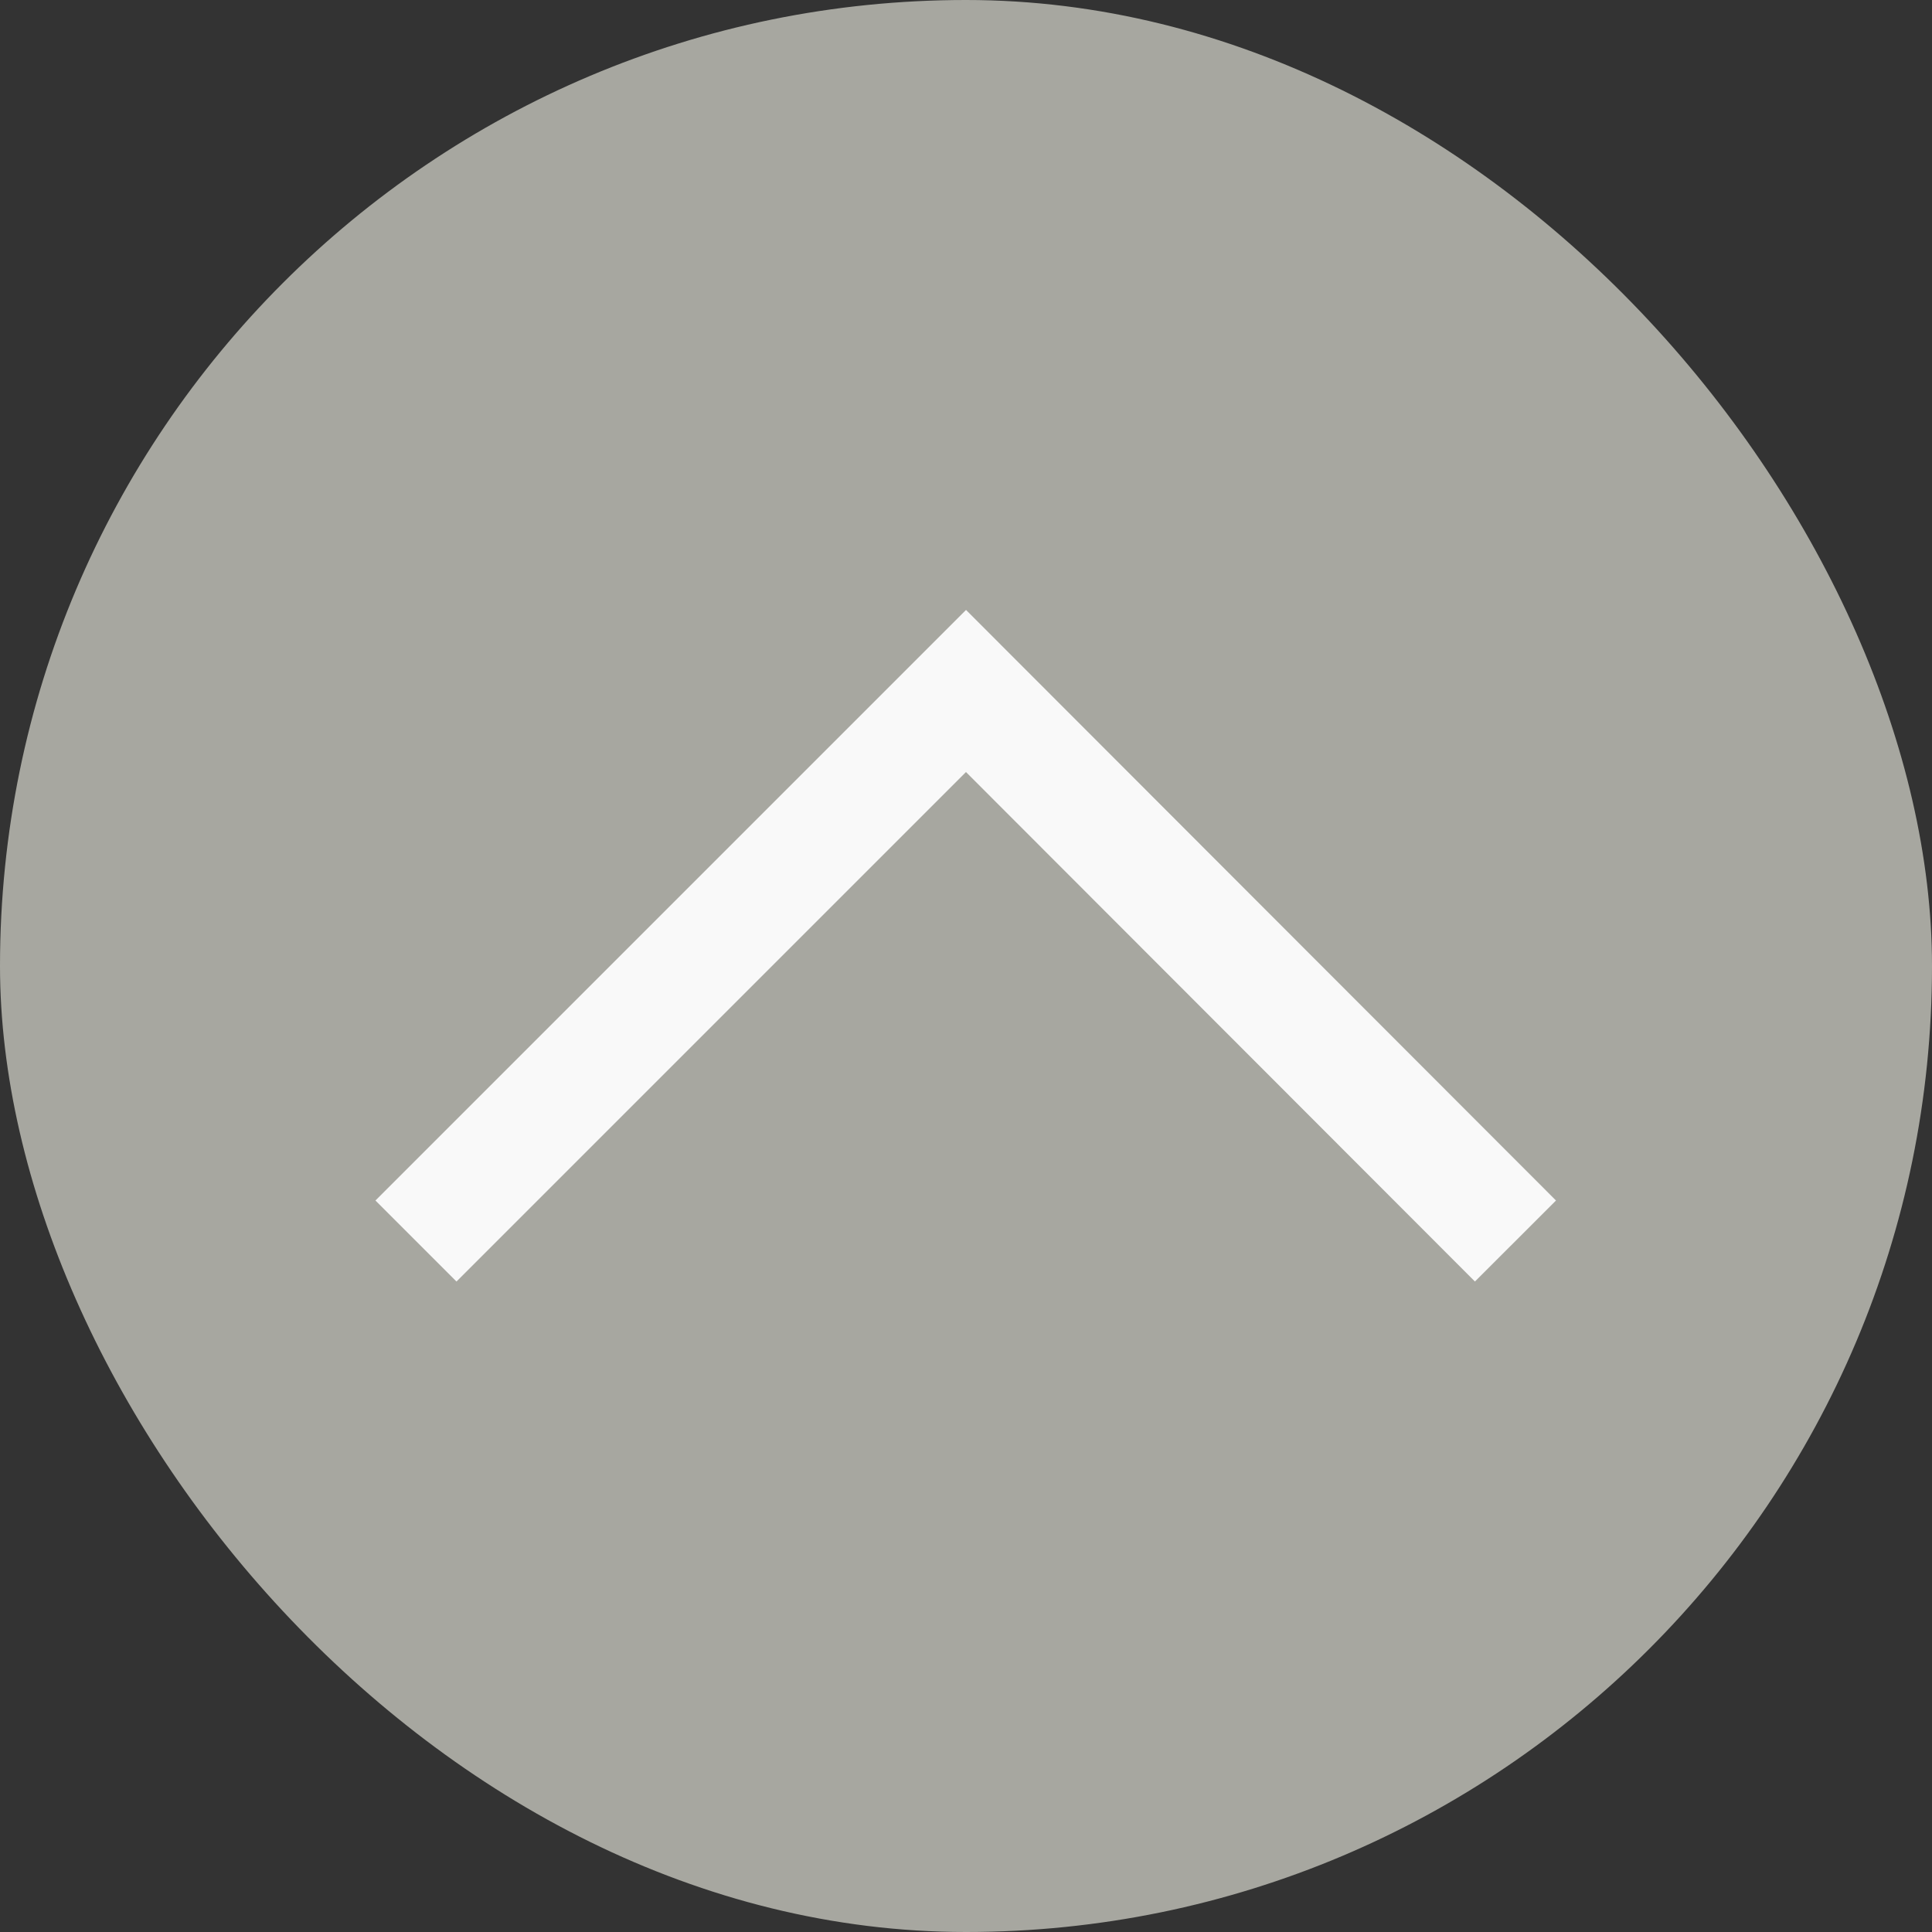 <?xml version="1.0" encoding="UTF-8"?>
<svg id="Layer_2" xmlns="http://www.w3.org/2000/svg" viewBox="0 0 33.72 33.72">
  <rect x="0" y="0" width="33.72" height="33.72" fill="#333333" stroke="none"/>
  <defs>
    <style>
      .cls-1 {
        fill: #a7a7a0;
      }

      .cls-2 {
        fill: none;
        stroke: #f9f9f9;
        stroke-miterlimit: 10;
        stroke-width: 2px;
      }
    </style>
  </defs>
  <g id="Diseño">
    <rect class="cls-1" x="0" y="0" width="33.72" height="33.72" rx="16.86" ry="16.86"/>
    <polyline class="cls-2" points="26.45 21.66 16.86 12.06 7.26 21.66"/>
  </g>
</svg>